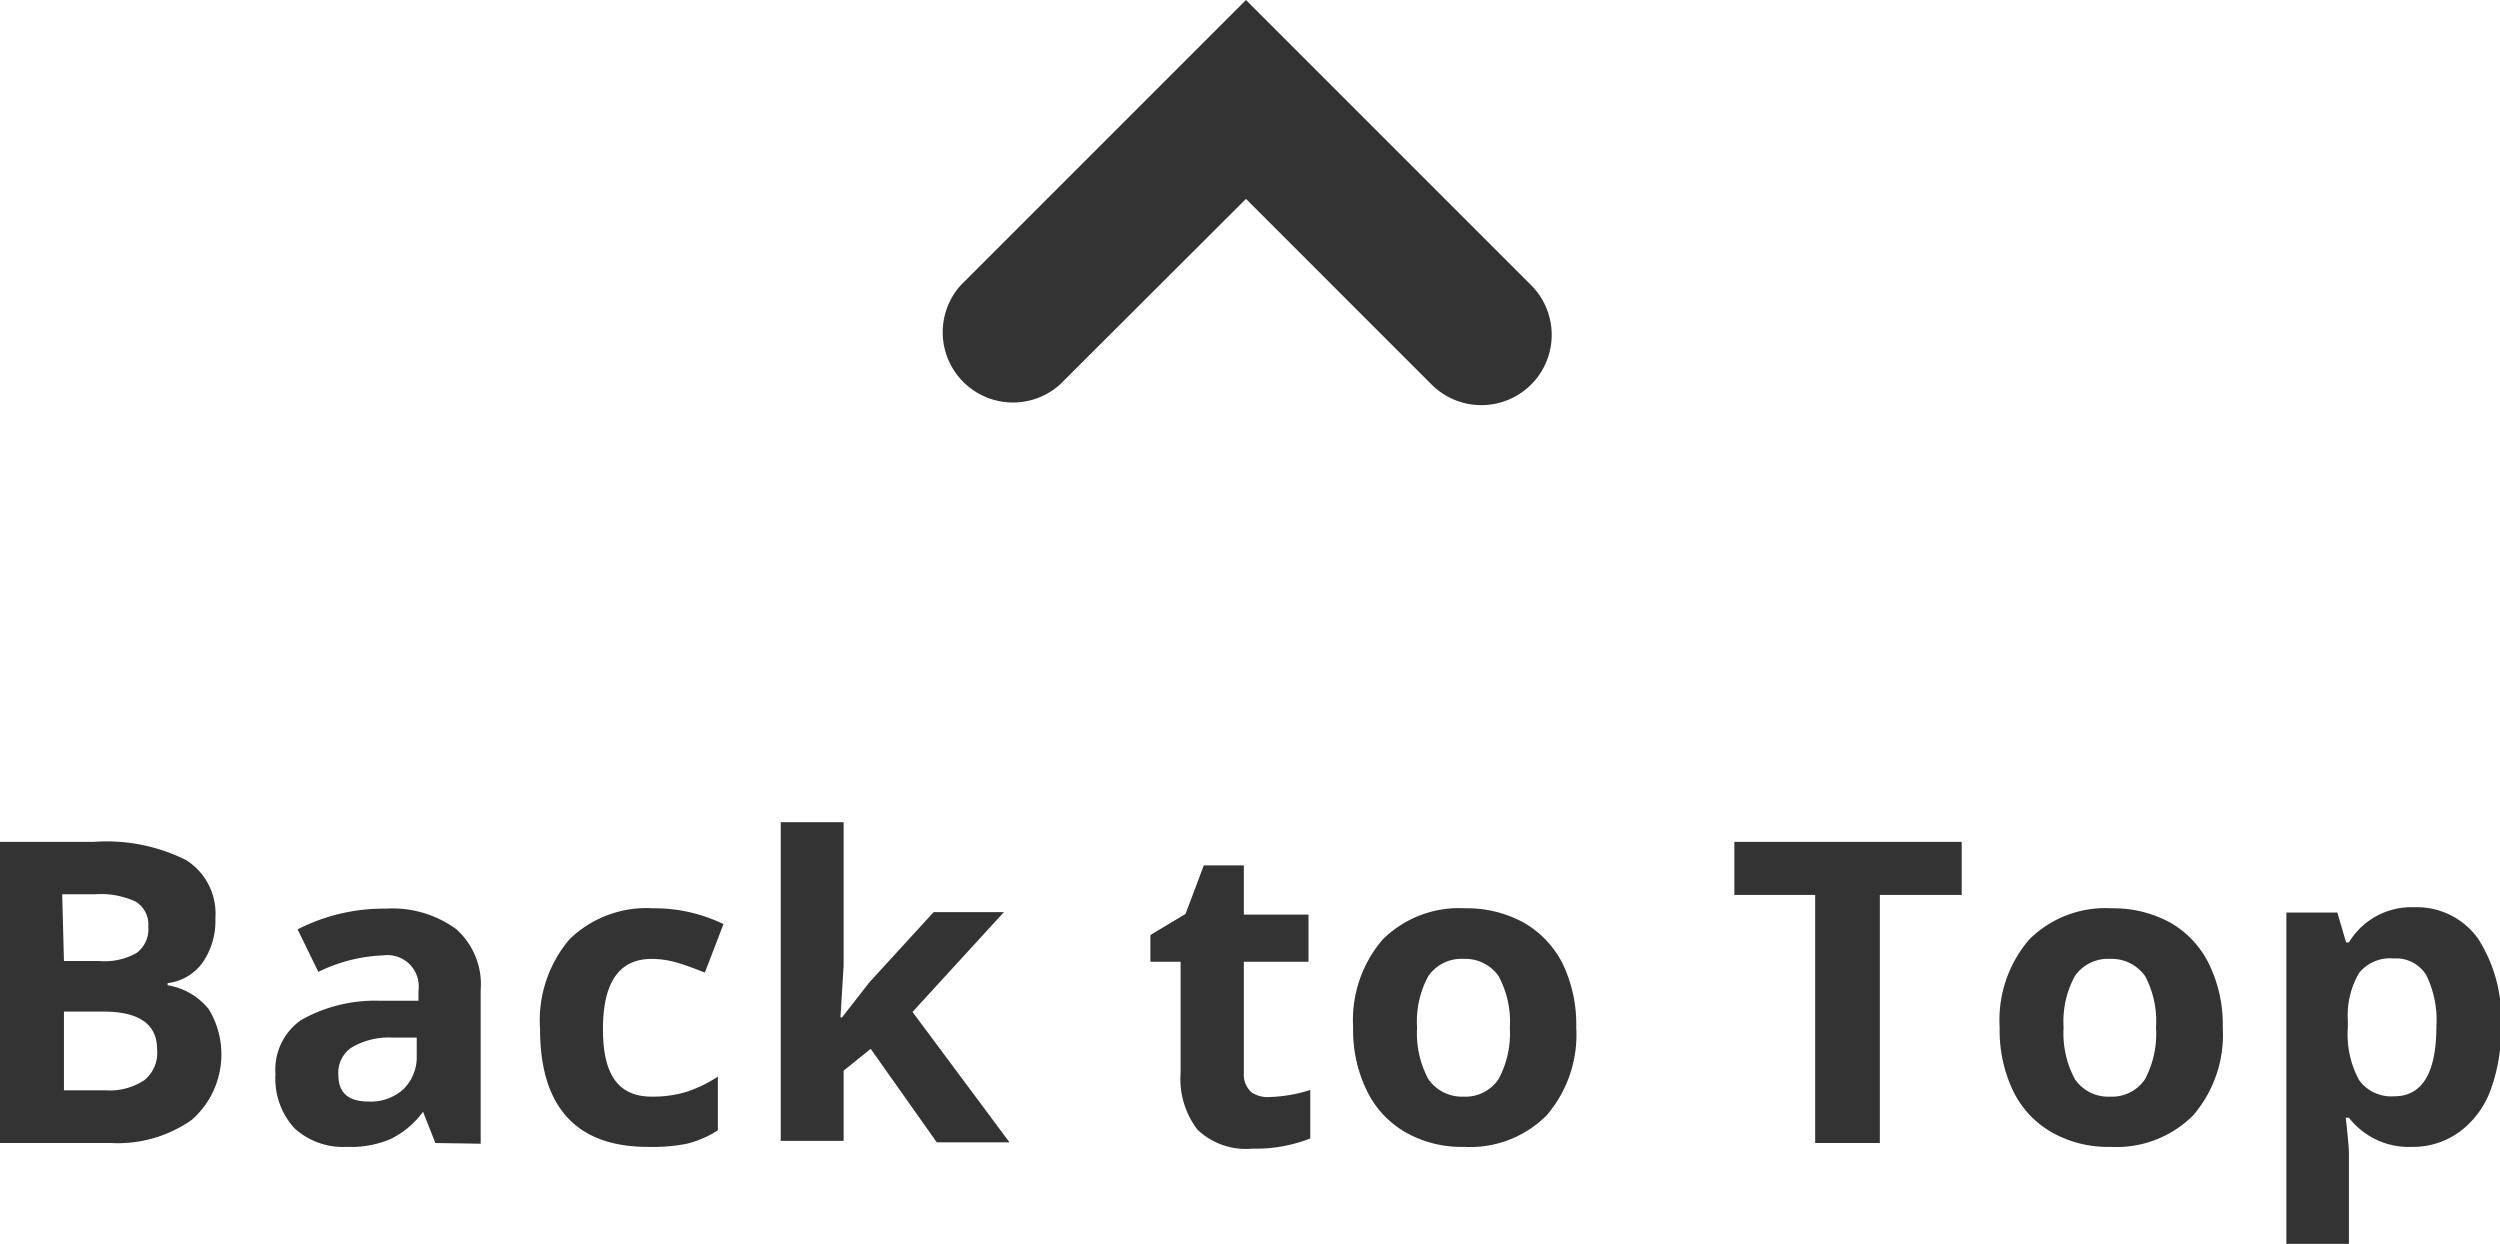 <svg id="Layer_1" data-name="Layer 1" xmlns="http://www.w3.org/2000/svg" viewBox="0 0 71.15 35.41"><defs><style>.cls-1{fill:#333;}</style></defs><path class="cls-1" d="M508.34,504.56H511a5.06,5.06,0,0,1,2.64.52,1.8,1.8,0,0,1,.83,1.65,2.09,2.09,0,0,1-.36,1.26,1.44,1.44,0,0,1-1,.59v.06a1.89,1.89,0,0,1,1.17.68,2.48,2.48,0,0,1-.48,3.15,3.66,3.66,0,0,1-2.3.66h-3.21Zm1.82,3.39h1a1.85,1.85,0,0,0,1.07-.23.84.84,0,0,0,.33-.75.76.76,0,0,0-.36-.71,2.35,2.35,0,0,0-1.14-.21h-.95Zm0,1.44v2.24h1.18a1.78,1.78,0,0,0,1.11-.29,1,1,0,0,0,.36-.88c0-.71-.51-1.07-1.53-1.07Z" transform="translate(-508.34 -480.6)"/><path class="cls-1" d="M520.73,513.13l-.35-.89h0a2.52,2.52,0,0,1-.93.78,2.9,2.9,0,0,1-1.24.22,2.05,2.05,0,0,1-1.49-.53,2.09,2.09,0,0,1-.54-1.54,1.72,1.72,0,0,1,.73-1.54,4.28,4.28,0,0,1,2.2-.55l1.14,0v-.29a.89.89,0,0,0-1-1,4.57,4.57,0,0,0-1.85.47l-.59-1.21a5.37,5.37,0,0,1,2.51-.59,3.08,3.08,0,0,1,2,.58,2.1,2.1,0,0,1,.7,1.74v4.37Zm-.53-3-.69,0a2.08,2.08,0,0,0-1.16.28.86.86,0,0,0-.38.78c0,.51.28.76.86.76a1.38,1.38,0,0,0,1-.36,1.28,1.28,0,0,0,.37-.95Z" transform="translate(-508.34 -480.6)"/><path class="cls-1" d="M526.77,513.24c-2,0-3.06-1.11-3.06-3.35a3.57,3.57,0,0,1,.84-2.56,3.14,3.14,0,0,1,2.38-.88,4.5,4.5,0,0,1,2,.45l-.53,1.38c-.28-.11-.54-.21-.78-.28a2.64,2.64,0,0,0-.73-.11c-.93,0-1.39.67-1.39,2s.46,1.92,1.39,1.92a3.27,3.27,0,0,0,1-.14,3.75,3.75,0,0,0,.88-.43v1.53a3,3,0,0,1-.88.38A5,5,0,0,1,526.77,513.24Z" transform="translate(-508.34 -480.6)"/><path class="cls-1" d="M532.3,509.56l.78-1,1.83-2h2l-2.6,2.84,2.76,3.71H535l-1.88-2.66-.77.62v2h-1.79V504h1.79v4.07l-.09,1.48Z" transform="translate(-508.34 -480.6)"/><path class="cls-1" d="M544.5,511.82a4.15,4.15,0,0,0,1.13-.2V513a4.22,4.22,0,0,1-1.64.29,2,2,0,0,1-1.57-.54,2.38,2.38,0,0,1-.48-1.62v-3.16h-.86v-.76l1-.6.52-1.38h1.14v1.4h1.84v1.34h-1.84v3.16a.68.68,0,0,0,.22.56A.84.84,0,0,0,544.5,511.82Z" transform="translate(-508.34 -480.6)"/><path class="cls-1" d="M553.2,509.84a3.52,3.52,0,0,1-.84,2.5,3.07,3.07,0,0,1-2.35.9,3.22,3.22,0,0,1-1.66-.41,2.73,2.73,0,0,1-1.11-1.19,3.92,3.92,0,0,1-.39-1.8,3.52,3.52,0,0,1,.84-2.5,3.08,3.08,0,0,1,2.35-.89,3.36,3.36,0,0,1,1.67.41,2.81,2.81,0,0,1,1.11,1.18A4,4,0,0,1,553.2,509.84Zm-4.53,0a2.76,2.76,0,0,0,.32,1.47,1.16,1.16,0,0,0,1,.5,1.13,1.13,0,0,0,1-.5,2.76,2.76,0,0,0,.32-1.47,2.73,2.73,0,0,0-.32-1.46,1.16,1.16,0,0,0-1-.49,1.14,1.14,0,0,0-1,.49A2.7,2.7,0,0,0,548.67,509.84Z" transform="translate(-508.34 -480.6)"/><path class="cls-1" d="M561.84,513.13H560v-7.06H557.7v-1.51h6.47v1.51h-2.33Z" transform="translate(-508.34 -480.6)"/><path class="cls-1" d="M571.6,509.84a3.52,3.52,0,0,1-.84,2.5,3.08,3.08,0,0,1-2.35.9,3.26,3.26,0,0,1-1.67-.41,2.73,2.73,0,0,1-1.11-1.19,4,4,0,0,1-.38-1.8,3.52,3.52,0,0,1,.84-2.5,3.07,3.07,0,0,1,2.35-.89,3.36,3.36,0,0,1,1.67.41,2.73,2.73,0,0,1,1.1,1.18A3.92,3.92,0,0,1,571.6,509.84Zm-4.53,0a2.76,2.76,0,0,0,.32,1.47,1.14,1.14,0,0,0,1,.5,1.13,1.13,0,0,0,1-.5,2.77,2.77,0,0,0,.31-1.47,2.73,2.73,0,0,0-.31-1.46,1.17,1.17,0,0,0-1-.49,1.14,1.14,0,0,0-1,.49A2.7,2.7,0,0,0,567.07,509.84Z" transform="translate(-508.34 -480.6)"/><path class="cls-1" d="M577,513.24a2.16,2.16,0,0,1-1.81-.83h-.09c.06.54.09.86.09,1V516h-1.78v-9.43h1.45l.25.85h.08a2.08,2.08,0,0,1,1.86-1,2.14,2.14,0,0,1,1.82.9,4.21,4.21,0,0,1,.65,2.49,5,5,0,0,1-.3,1.82,2.58,2.58,0,0,1-.88,1.18A2.24,2.24,0,0,1,577,513.24Zm-.52-5.36a1.13,1.13,0,0,0-1,.41,2.38,2.38,0,0,0-.32,1.35v.19a2.73,2.73,0,0,0,.32,1.51,1.13,1.13,0,0,0,1,.46q1.2,0,1.2-2a2.89,2.89,0,0,0-.29-1.45A1,1,0,0,0,576.45,507.88Z" transform="translate(-508.34 -480.6)"/><path class="cls-1" d="M550.5,492.13a2,2,0,0,1-1.42-.59l-5.28-5.28-5.29,5.28a2,2,0,0,1-2.82-2.83l8.11-8.11,8.11,8.11a2,2,0,0,1-1.41,3.42Z" transform="translate(-508.34 -480.6)"/></svg>